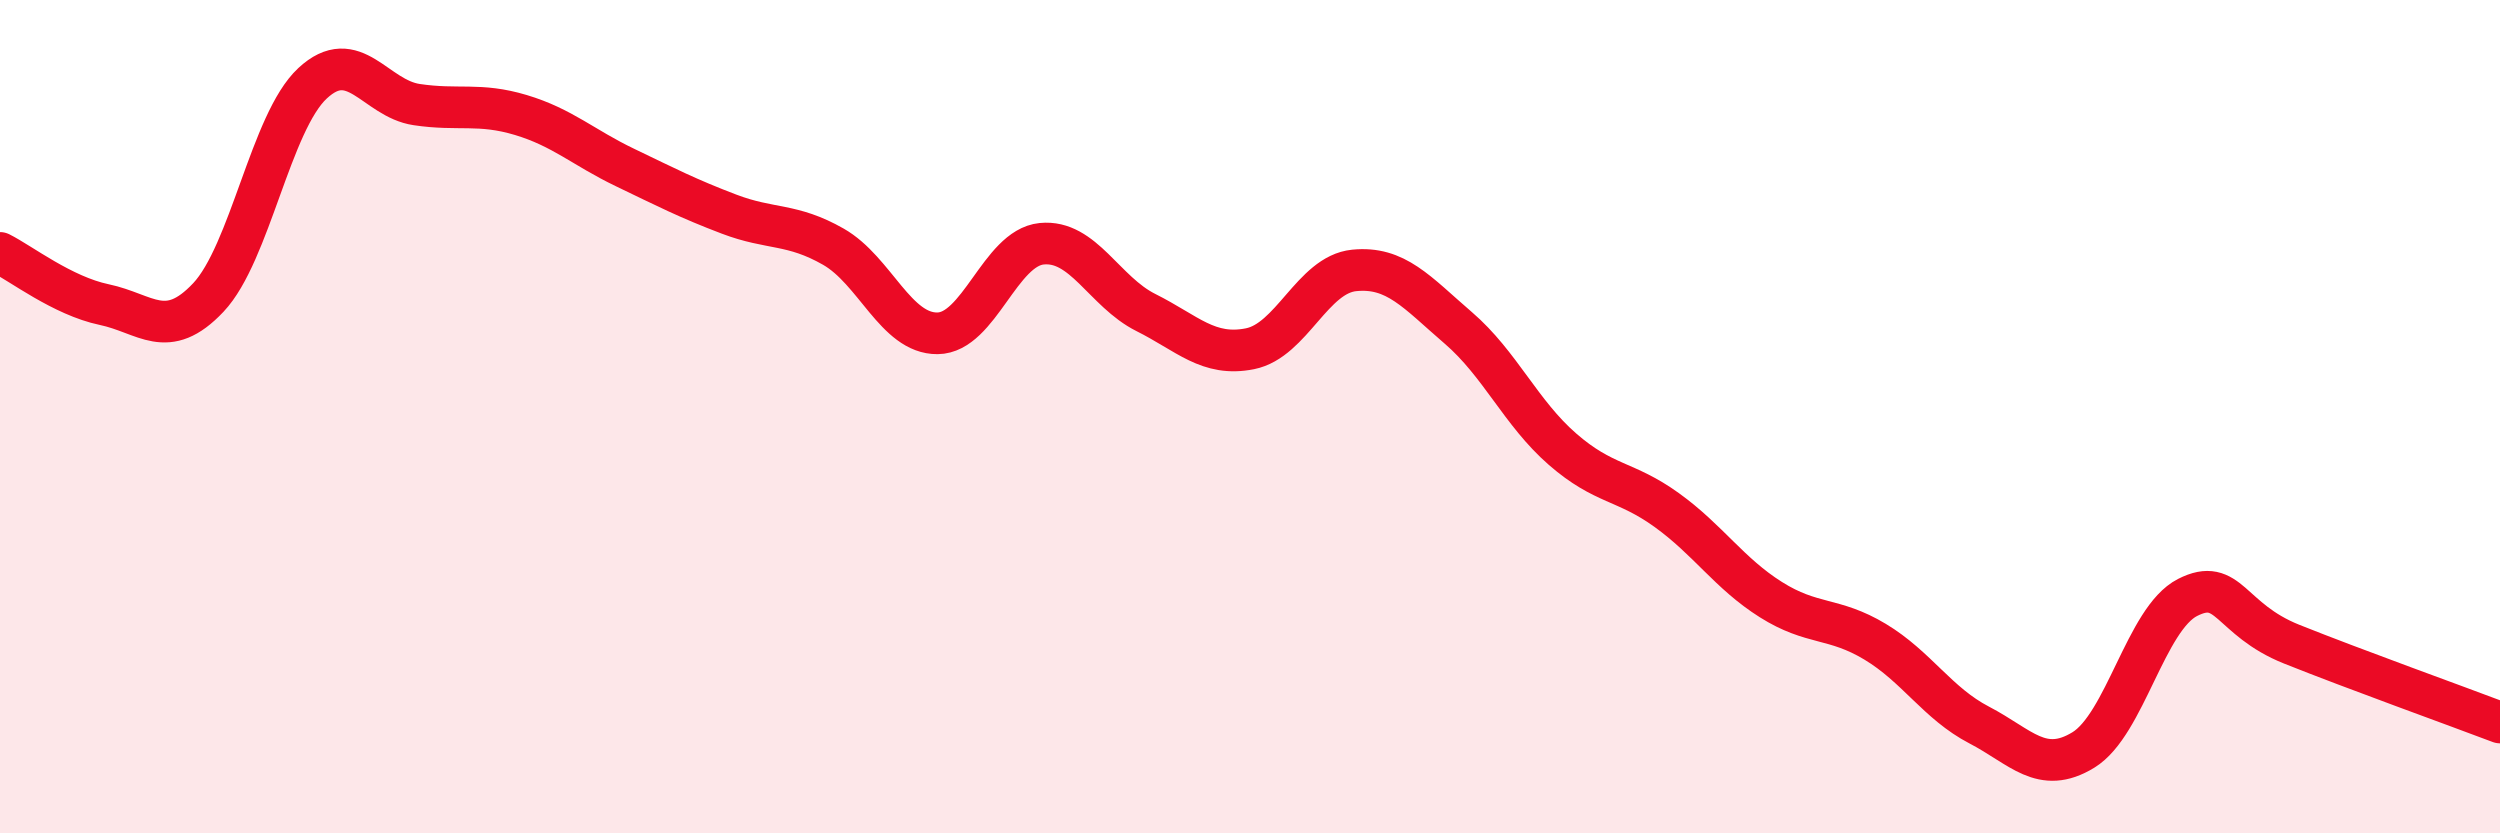 
    <svg width="60" height="20" viewBox="0 0 60 20" xmlns="http://www.w3.org/2000/svg">
      <path
        d="M 0,6.07 C 0.5,6.32 1.5,7.1 2.5,7.31 C 3.5,7.52 4,8.2 5,7.14 C 6,6.08 6.5,2.93 7.5,2 C 8.5,1.07 9,2.36 10,2.51 C 11,2.66 11.5,2.46 12.5,2.76 C 13.5,3.06 14,3.54 15,4.02 C 16,4.5 16.5,4.76 17.5,5.14 C 18.5,5.52 19,5.35 20,5.92 C 21,6.49 21.5,8.01 22.5,8 C 23.5,7.99 24,5.95 25,5.85 C 26,5.75 26.5,7 27.5,7.5 C 28.5,8 29,8.57 30,8.37 C 31,8.17 31.5,6.59 32.5,6.49 C 33.5,6.39 34,7.01 35,7.87 C 36,8.73 36.5,9.91 37.5,10.78 C 38.5,11.65 39,11.52 40,12.24 C 41,12.96 41.5,13.76 42.5,14.39 C 43.5,15.02 44,14.8 45,15.4 C 46,16 46.5,16.88 47.5,17.4 C 48.5,17.92 49,18.61 50,18 C 51,17.39 51.5,14.85 52.5,14.34 C 53.5,13.83 53.5,14.86 55,15.46 C 56.5,16.06 59,16.96 60,17.34L60 20L0 20Z"
        fill="#EB0A25"
        opacity="0.1"
        stroke-linecap="round"
        stroke-linejoin="round"
      />
      <path
        d="M 0,6.07 C 0.5,6.32 1.5,7.1 2.5,7.31 C 3.5,7.52 4,8.2 5,7.14 C 6,6.08 6.5,2.93 7.5,2 C 8.5,1.07 9,2.36 10,2.51 C 11,2.66 11.5,2.46 12.5,2.76 C 13.5,3.06 14,3.54 15,4.02 C 16,4.5 16.5,4.76 17.5,5.14 C 18.5,5.52 19,5.35 20,5.92 C 21,6.49 21.5,8.01 22.5,8 C 23.5,7.99 24,5.95 25,5.85 C 26,5.75 26.5,7 27.5,7.5 C 28.5,8 29,8.57 30,8.37 C 31,8.17 31.5,6.59 32.5,6.49 C 33.5,6.39 34,7.01 35,7.87 C 36,8.73 36.5,9.91 37.5,10.78 C 38.5,11.65 39,11.52 40,12.24 C 41,12.96 41.5,13.76 42.5,14.39 C 43.5,15.02 44,14.8 45,15.4 C 46,16 46.5,16.88 47.5,17.4 C 48.5,17.92 49,18.61 50,18 C 51,17.39 51.5,14.85 52.5,14.34 C 53.5,13.83 53.5,14.86 55,15.46 C 56.5,16.06 59,16.96 60,17.34"
        stroke="#EB0A25"
        stroke-width="1"
        fill="none"
        stroke-linecap="round"
        stroke-linejoin="round"
      />
    </svg>
  